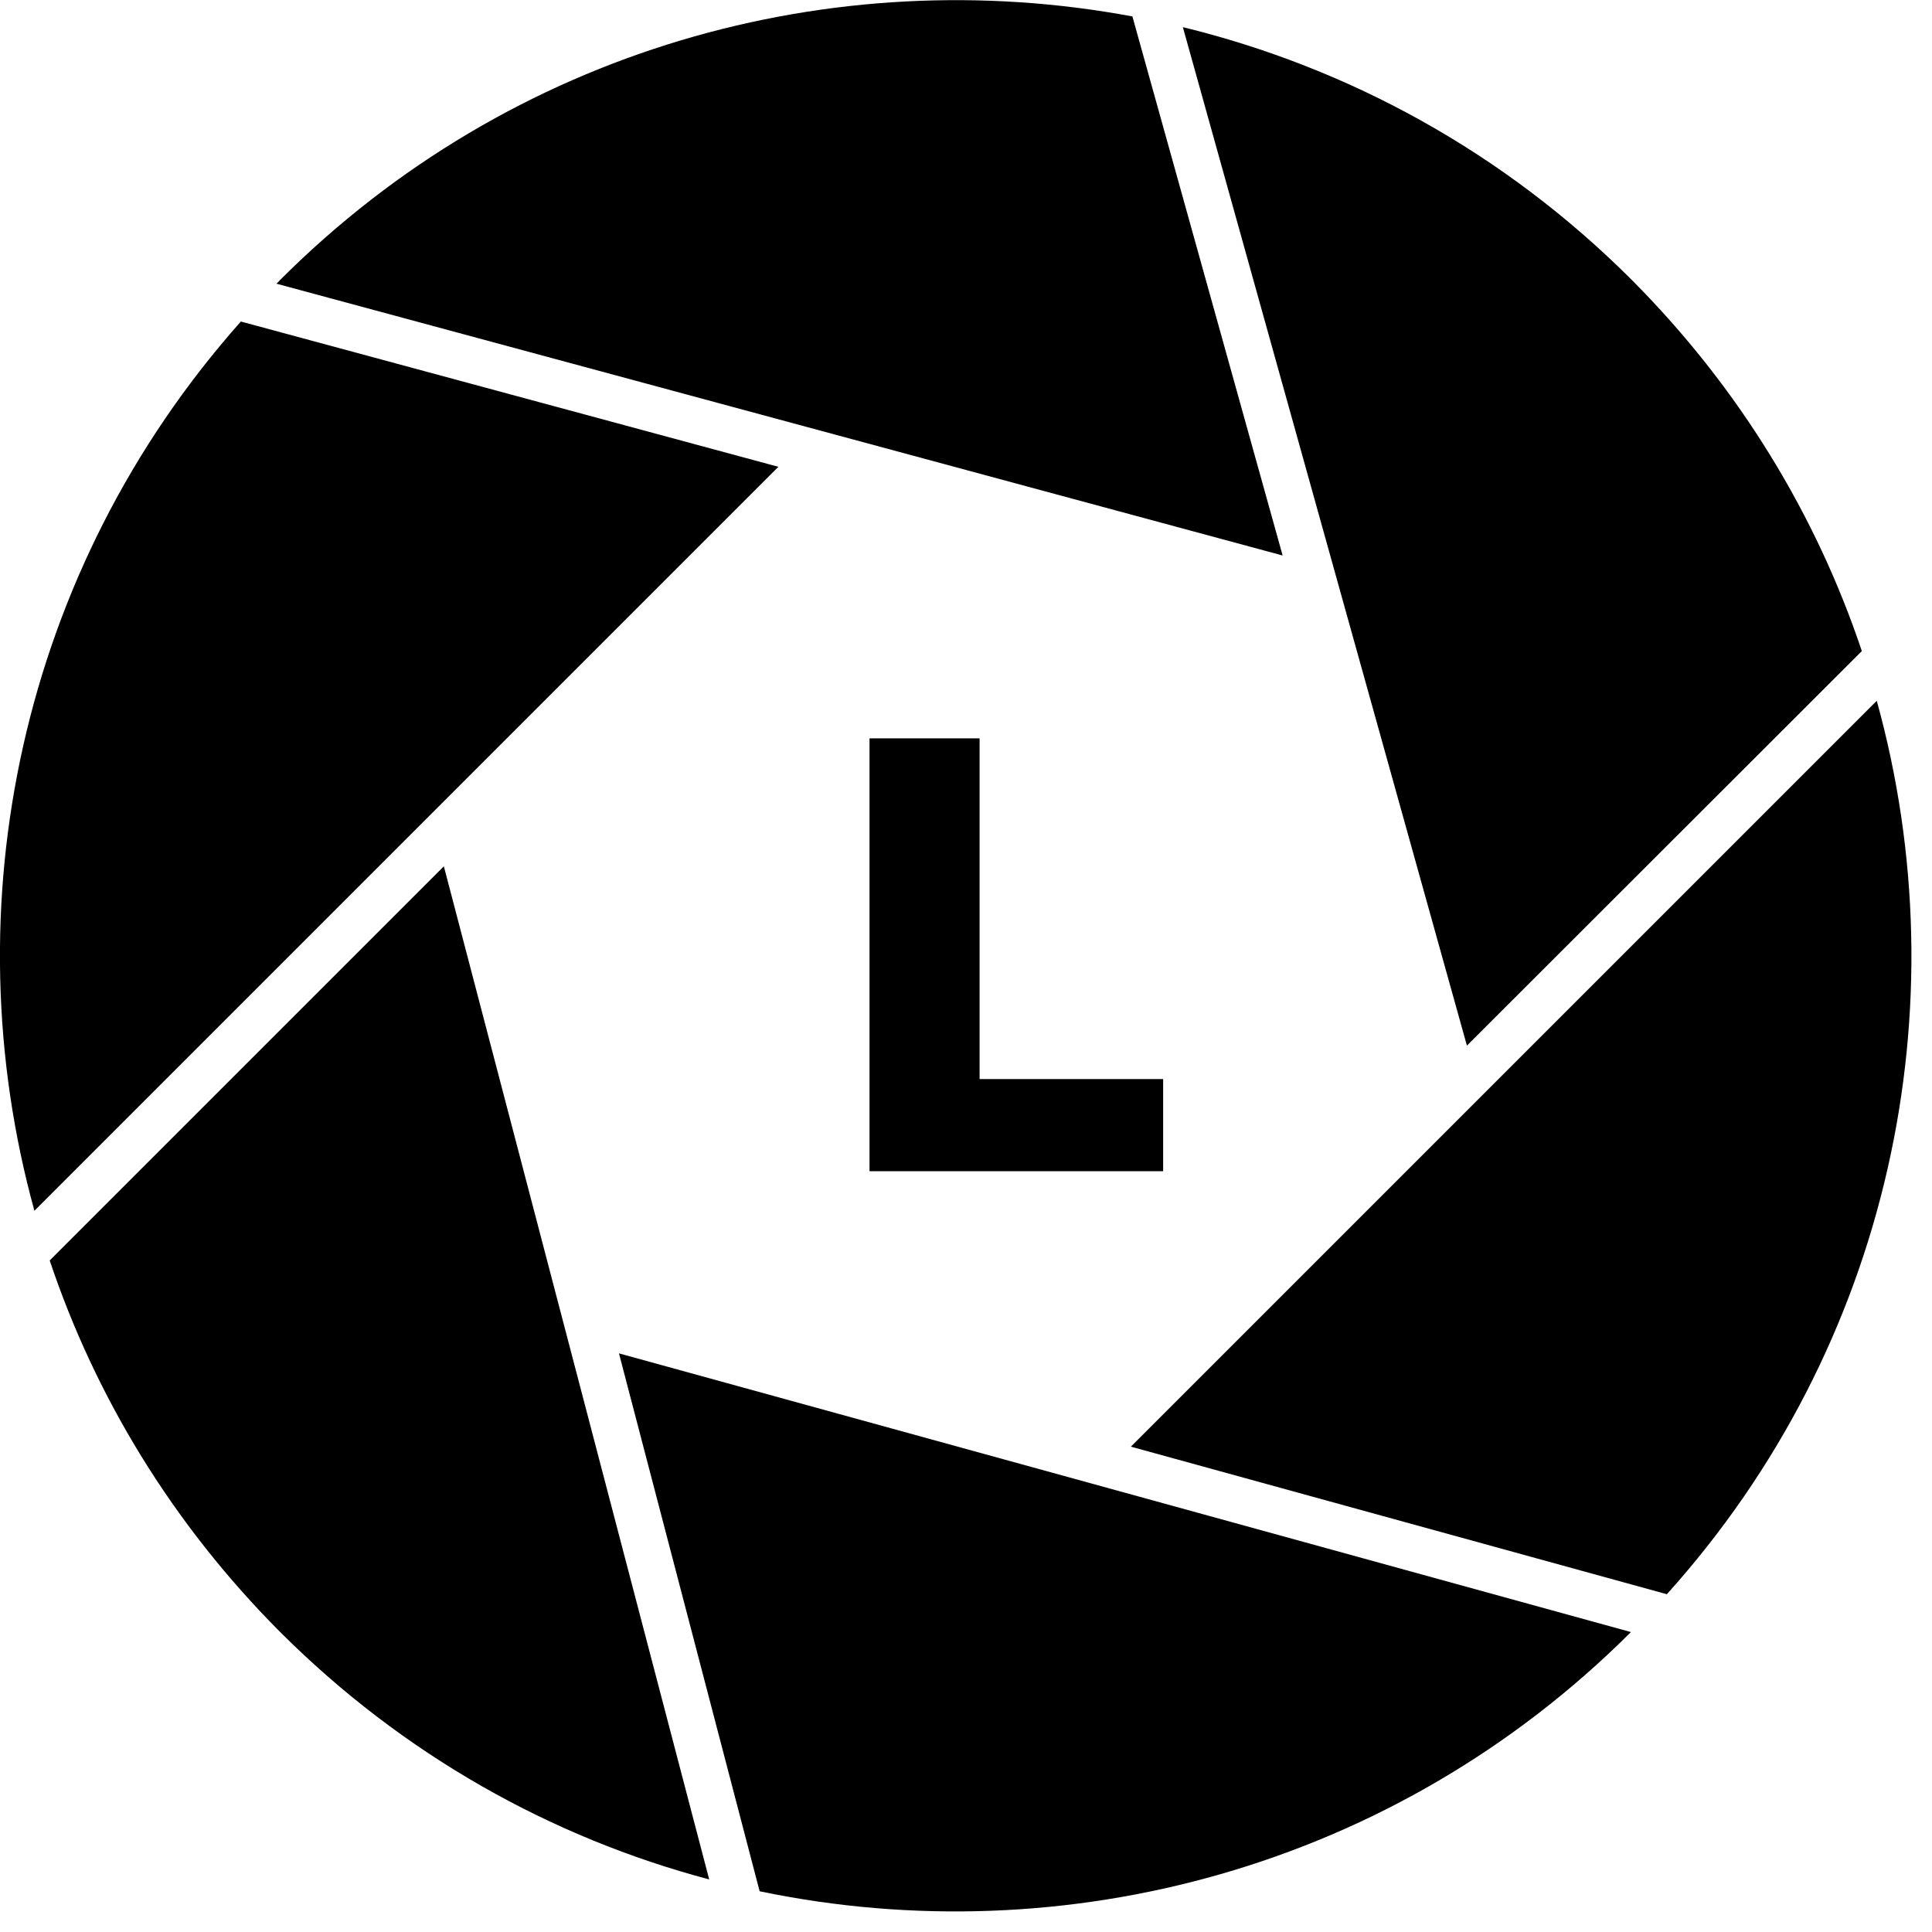 <svg xmlns="http://www.w3.org/2000/svg" xmlns:xlink="http://www.w3.org/1999/xlink" width="512" zoomAndPan="magnify" viewBox="0 0 384 384" height="512" version="1.0"><defs><g/></defs><path fill="#000" d="M254.934 110.41 225.074 3.266c-59.5-11.094-123.328 6.309-169.375 52.355C55.469 55.852 55.242 56.152 54.938 56.383zm0 0" fill-opacity="1" fill-rule="nonzero"/><path fill="#000" d="M154.707 92.781 47.871 63.906C3.875 113.449-9.801 180.316 6.84 240.648zm0 0" fill-opacity="1" fill-rule="nonzero"/><path fill="#000" d="M370.055 129.406C361.012 102.43 345.738 77.125 324.312 55.621 298.781 30.09 267.777 13.375 235.102 5.395L291.562 207.824zm0 0" fill-opacity="1" fill-rule="nonzero"/><path fill="#000" d="M224.77 287.535l106.531 29.328c44.605-49.543 58.512-116.941 41.719-177.578zm0 0" fill-opacity="1" fill-rule="nonzero"/><path fill="#000" d="M123.023 268.992 150.984 375.906C211.547 388.52 277.125 371.348 324.16 324.387zm0 0" fill-opacity="1" fill-rule="nonzero"/><path fill="#000" d="M9.879 250.527c9.043 26.977 24.316 52.281 45.742 73.785 24.543 24.543 54.105 40.957 85.336 49.238L88.219 172.188zm0 0" fill-opacity="1" fill-rule="nonzero"/><g fill="#000" fill-opacity="1"><g transform="translate(164.216, 232.786)"><g><path d="M30.484-18.312H66.969V0H8.609V-86.031h21.875zm0 0"/></g></g></g></svg>